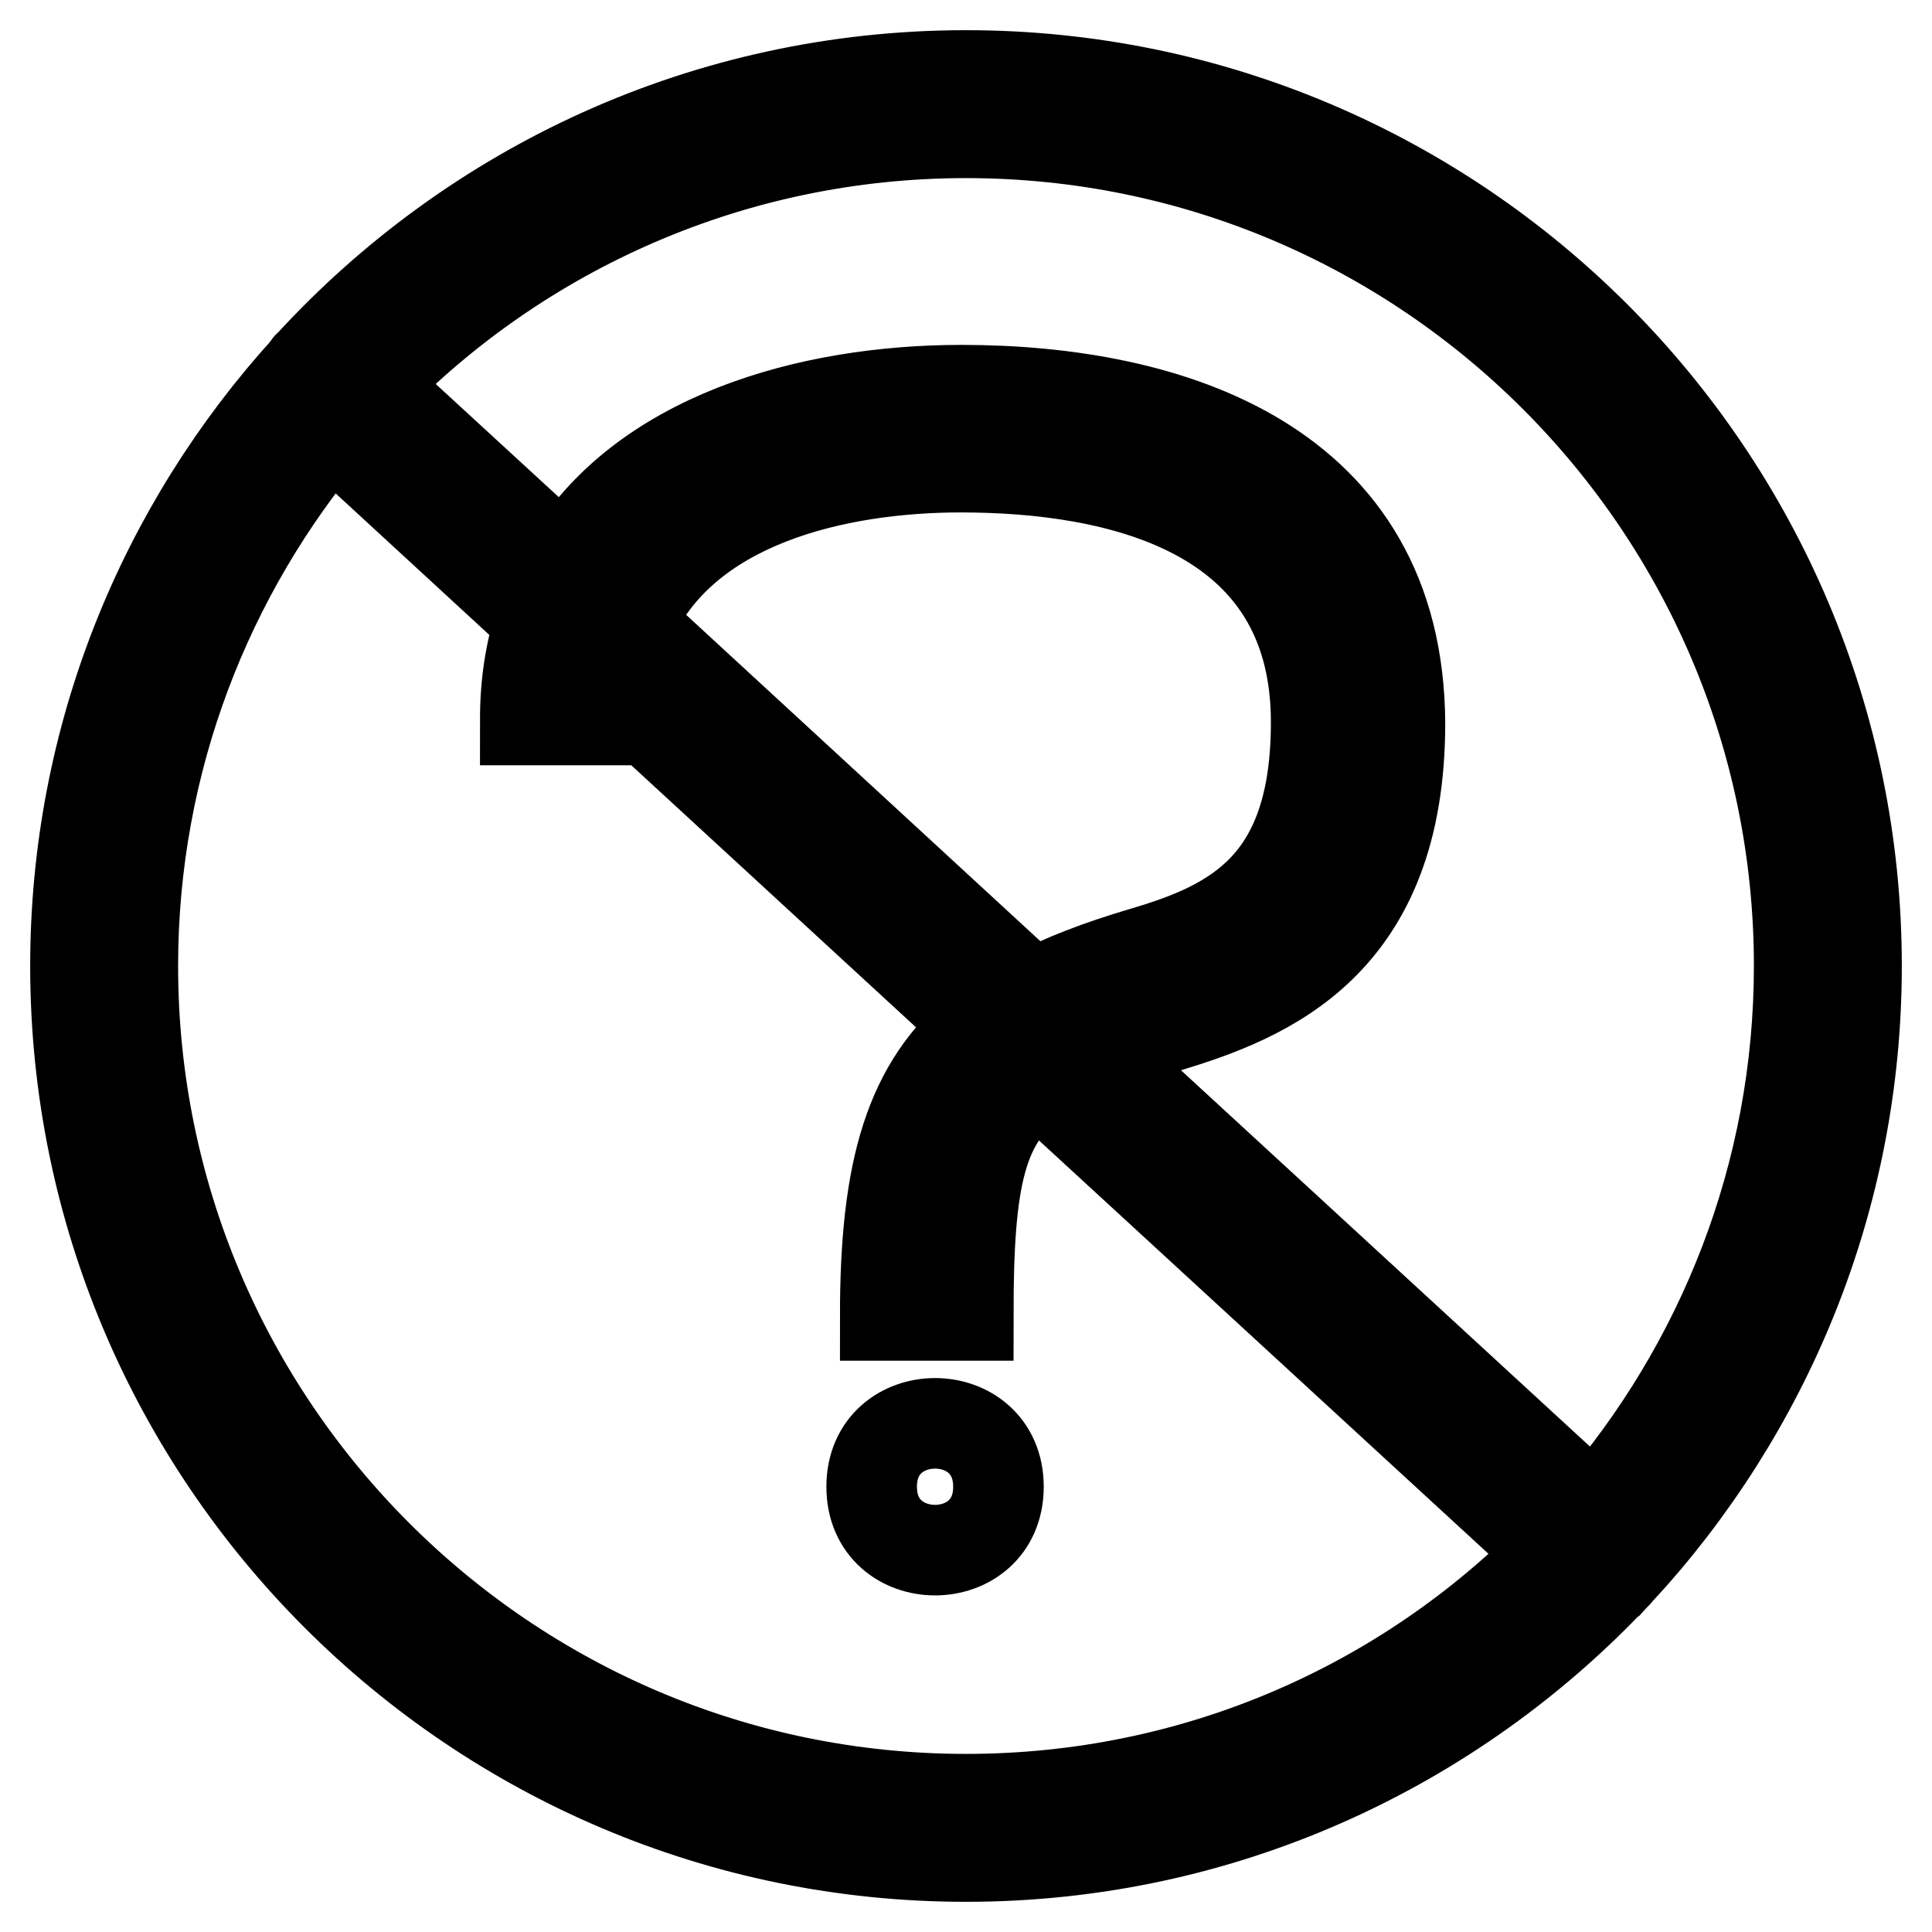 <?xml version="1.0" encoding="utf-8"?>
<!-- Svg Vector Icons : http://www.onlinewebfonts.com/icon -->
<!DOCTYPE svg PUBLIC "-//W3C//DTD SVG 1.1//EN" "http://www.w3.org/Graphics/SVG/1.1/DTD/svg11.dtd">
<svg version="1.1" xmlns="http://www.w3.org/2000/svg" xmlns:xlink="http://www.w3.org/1999/xlink" x="0px" y="0px" viewBox="0 0 256 256" enable-background="new 0 0 256 256" xml:space="preserve">
<g><g><g><g><path stroke-width="12" fill-opacity="0" stroke="#000000"  d="M214.5,208.2C234,187.1,246,158.9,246,128c0-65.1-52.9-118-118-118c-34.4,0-65.4,14.8-87,38.4c-0.1,0.1-0.2,0.1-0.2,0.2c-0.1,0.1-0.1,0.2-0.1,0.2C21.6,69.8,10,97.6,10,128c0,65.1,52.9,118,118,118c33.9,0,64.5-14.4,86.1-37.4c0.1-0.1,0.2-0.1,0.2-0.2S214.4,208.2,214.5,208.2z M128,17.6c60.9,0,110.4,49.5,110.4,110.4c0,27.7-10.3,53-27.1,72.4l-66.3-61c2.7-1.1,5.7-2.1,9.3-3.2c13.8-4.1,31.2-11.2,31.2-40.4c-0.2-34.4-30.3-44.1-58.1-44.1c-20.3,0-42.6,6.3-52.4,23.2L49,51C69,30.4,97.1,17.6,128,17.6z M136.8,131.9L83.4,82.7c7.1-16.3,27.7-20.8,43.9-20.8c20.6,0,47.1,5.6,47.1,33.8c0,21.5-10.7,26.9-23,30.5C145.7,127.9,140.9,129.7,136.8,131.9z M128,238.4c-60.9,0-110.4-49.5-110.4-110.4c0-27.2,9.9-52.1,26.2-71.4l27.8,25.6c-1.3,4-2,8.3-2,13.2h11.2c0-1.6,0.1-3.1,0.3-4.5l49,45.1c-9.6,7.7-12.8,19-12.8,38.3h11c0-18.3,1.6-26.1,9.3-31.4l68.4,62.9C186.1,226,158.5,238.4,128,238.4z"/><path stroke-width="12" fill-opacity="0" stroke="#000000"  d="M115.5,197c0,11.2,16.8,11.2,16.8,0C132.3,185.8,115.5,185.8,115.5,197z"/></g></g><g></g><g></g><g></g><g></g><g></g><g></g><g></g><g></g><g></g><g></g><g></g><g></g><g></g><g></g><g></g></g></g>
</svg>